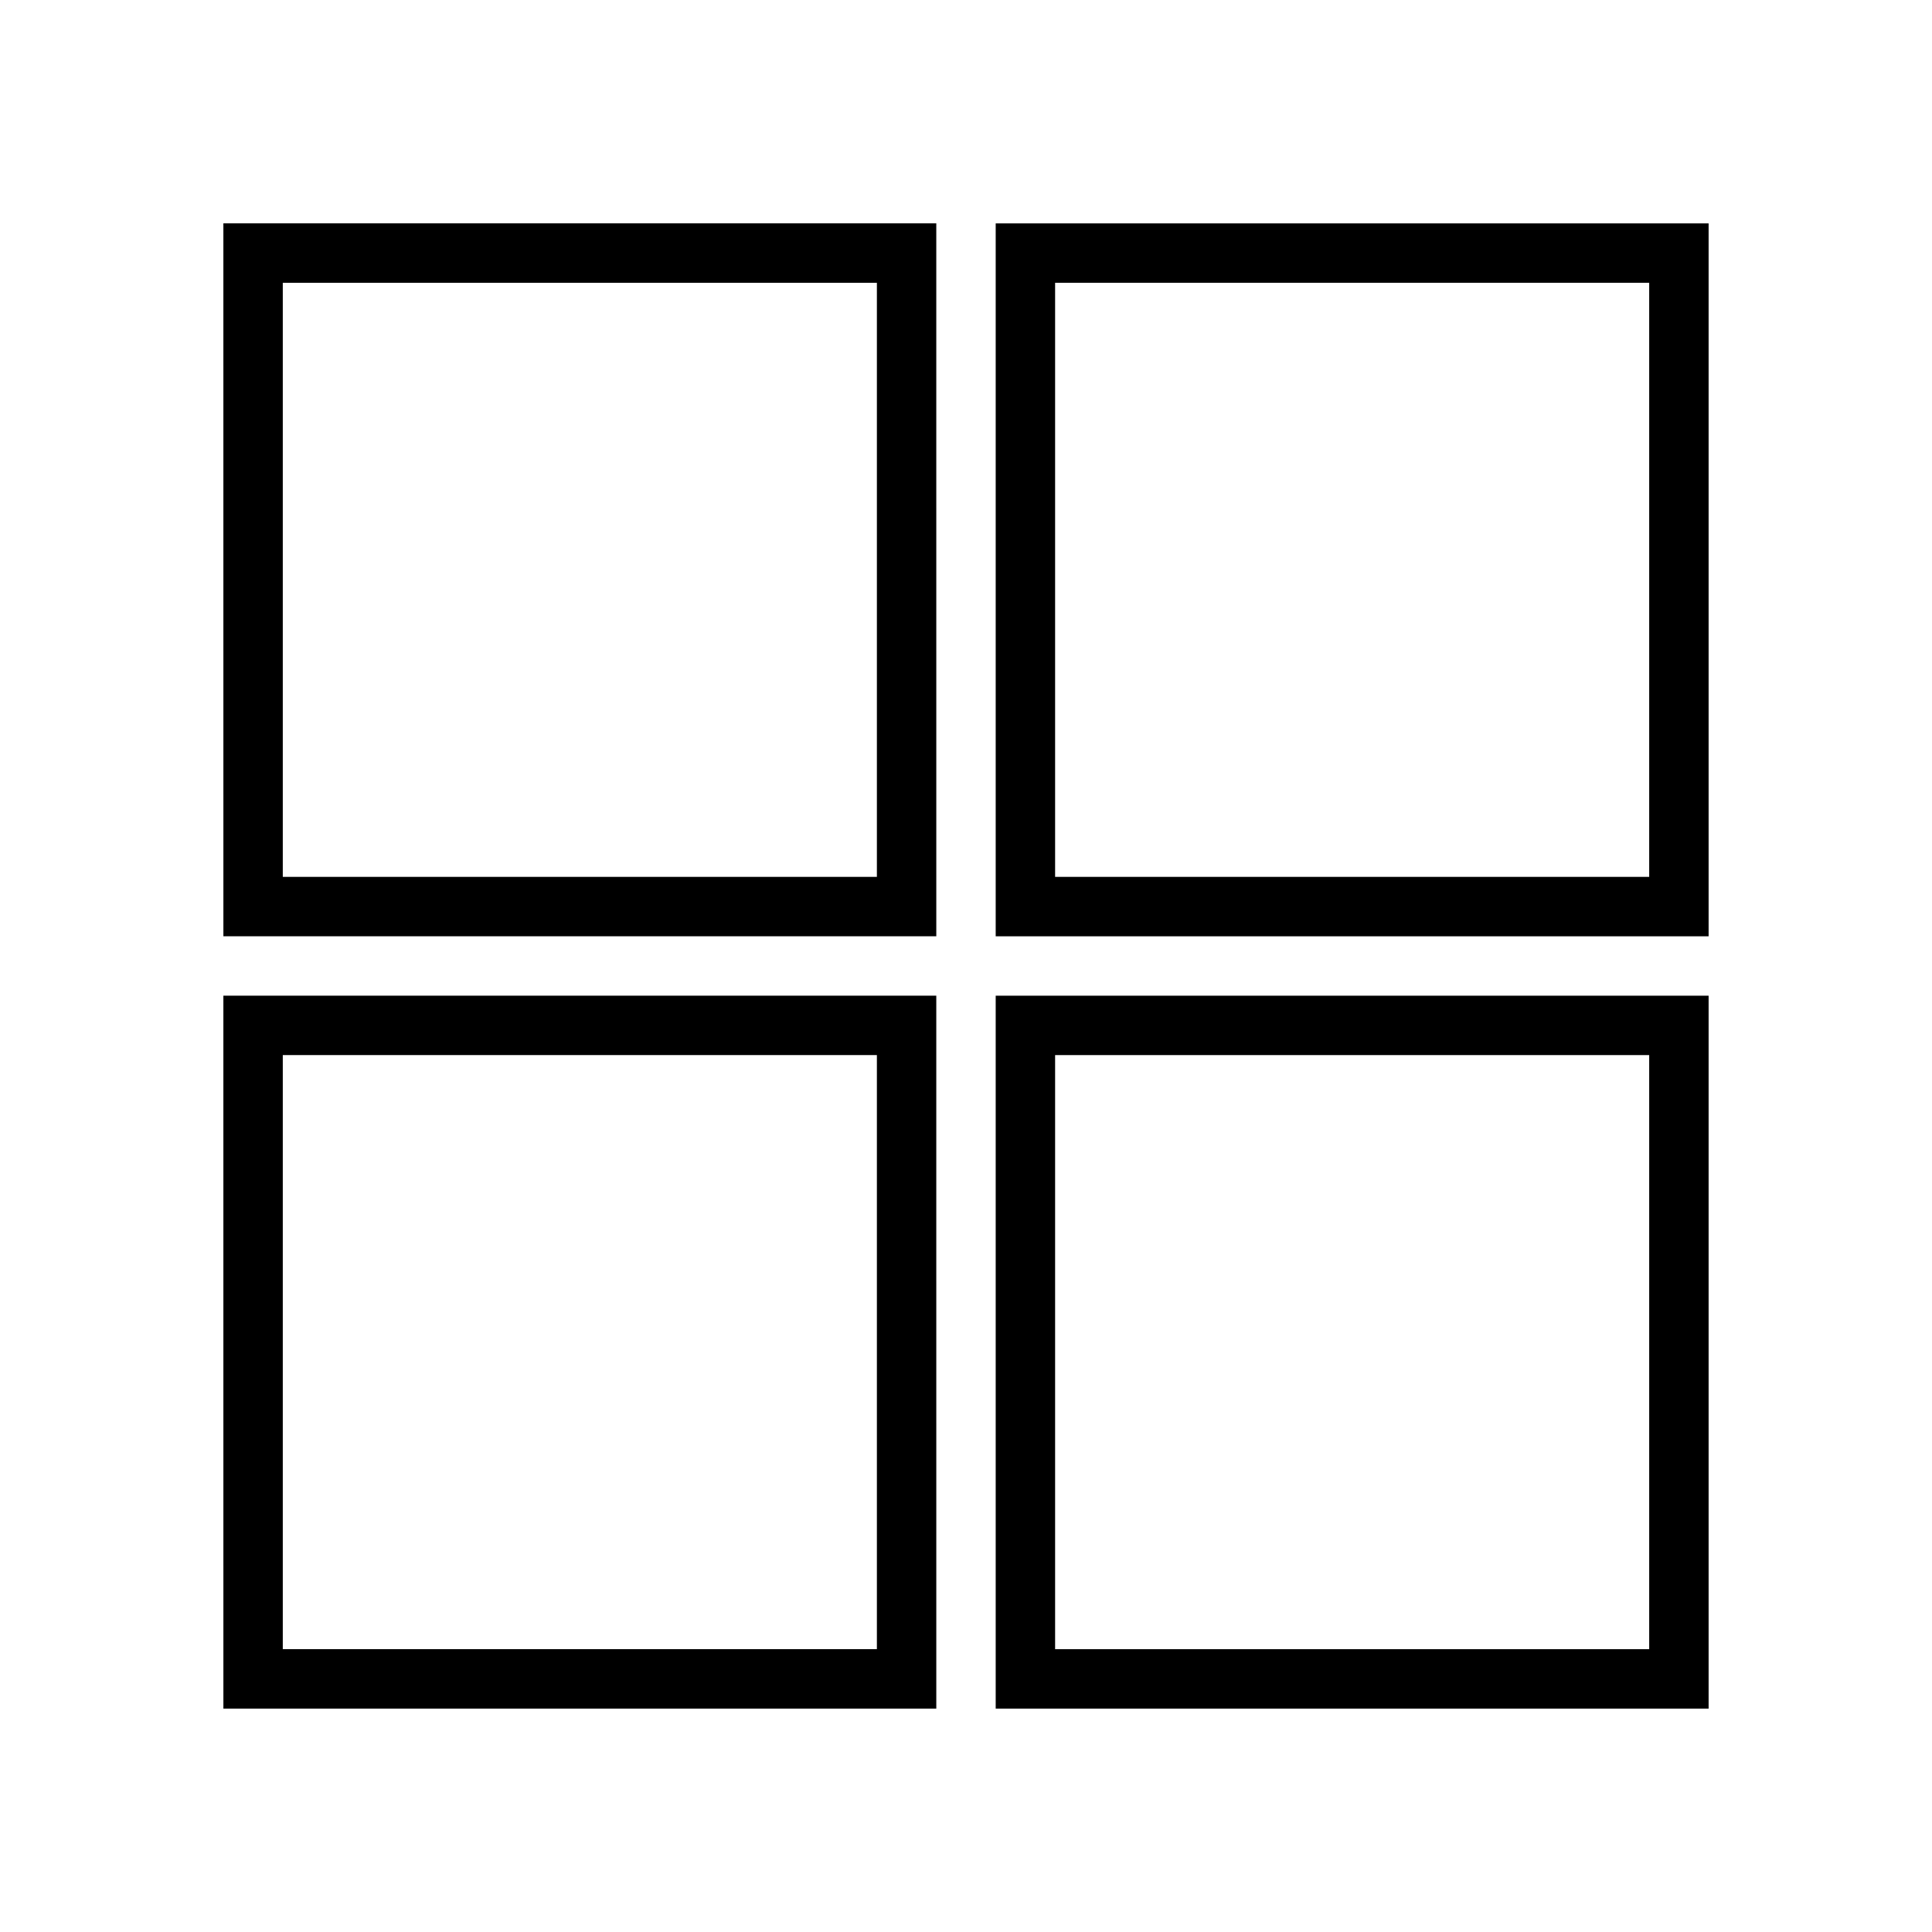 <?xml version="1.0" encoding="UTF-8"?>
<!-- Uploaded to: ICON Repo, www.svgrepo.com, Generator: ICON Repo Mixer Tools -->
<svg fill="#000000" width="800px" height="800px" version="1.1" viewBox="144 144 512 512" xmlns="http://www.w3.org/2000/svg">
 <g>
  <path d="m203.2 392.12h188.93l-0.004-188.93h-188.93zm15.742-173.18h157.44v157.44h-157.44z"/>
  <path d="m596.8 203.2h-188.93v188.93h188.93zm-15.746 173.18h-157.44v-157.44h157.44z"/>
  <path d="m596.8 407.87h-188.93v188.93h188.93zm-15.746 173.18h-157.44v-157.44h157.44z"/>
  <path d="m203.2 596.8h188.93l-0.004-188.93h-188.93zm15.742-173.19h157.44v157.44h-157.44z"/>
 </g>
</svg>